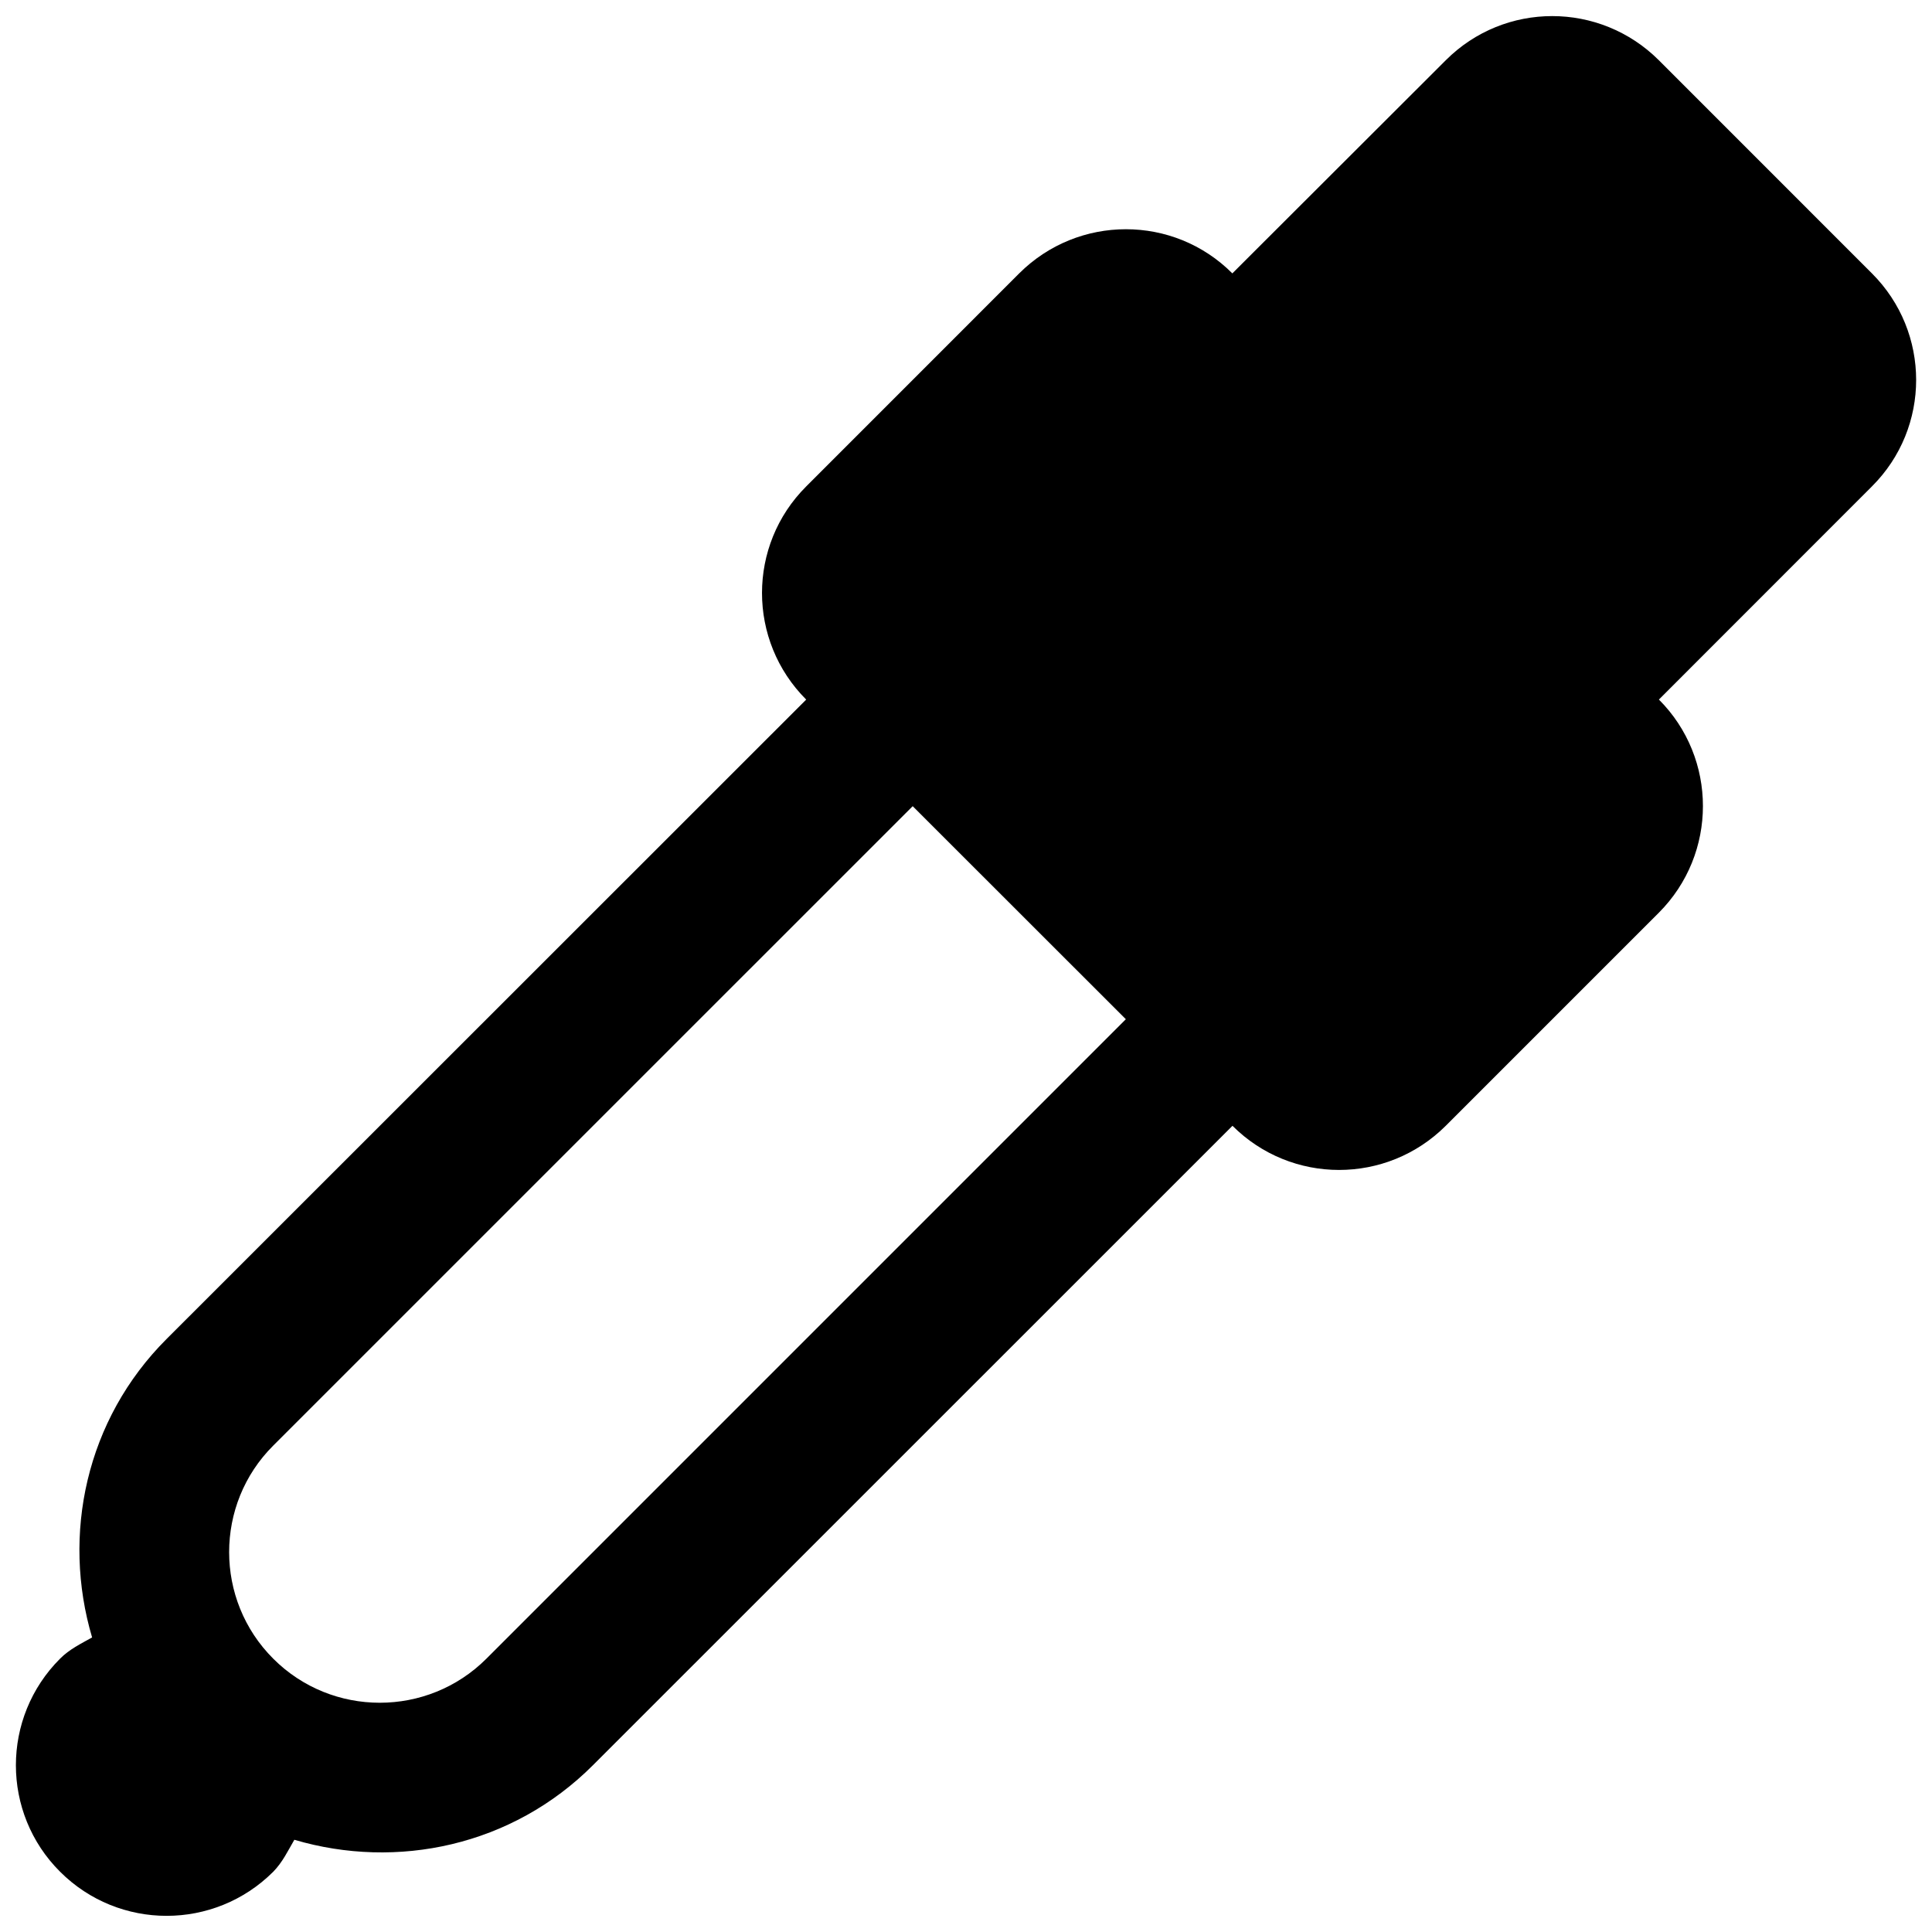 <?xml version="1.0" encoding="UTF-8"?>
<!-- Uploaded to: SVG Repo, www.svgrepo.com, Generator: SVG Repo Mixer Tools -->
<svg width="800px" height="800px" version="1.1" viewBox="144 144 512 512" xmlns="http://www.w3.org/2000/svg">
 <defs>
  <clipPath id="a">
   <path d="m148.09 148.09h503.81v503.81h-503.81z"/>
  </clipPath>
 </defs>
 <g clip-path="url(#a)">
  <path d="m640.08 216.45-56.457-56.473c-15.648-15.617-40.902-15.617-56.488 0l-56.551 56.473c-15.555-15.602-40.84-15.602-56.488 0l-56.445 56.461c-15.617 15.586-15.617 40.871 0 56.488l-169.5 169.44c-21.426 21.395-27.805 51.926-19.742 79.098-2.961 1.668-6 3.117-8.484 5.621-15.617 15.602-15.617 40.902 0 56.473 15.586 15.586 40.871 15.586 56.488 0 2.457-2.504 3.906-5.574 5.59-8.469 27.191 8.031 57.719 1.668 79.145-19.773l169.47-169.44c15.617 15.602 40.871 15.602 56.52 0l56.488-56.488c15.555-15.602 15.555-40.902 0-56.473l56.457-56.488c15.621-15.562 15.621-40.844 0-56.449zm-367.18 367.12c-15.586 15.57-40.934 15.57-56.488 0-15.586-15.57-15.586-40.934 0-56.473l169.46-169.45 56.488 56.457z"/>
 </g>
</svg>